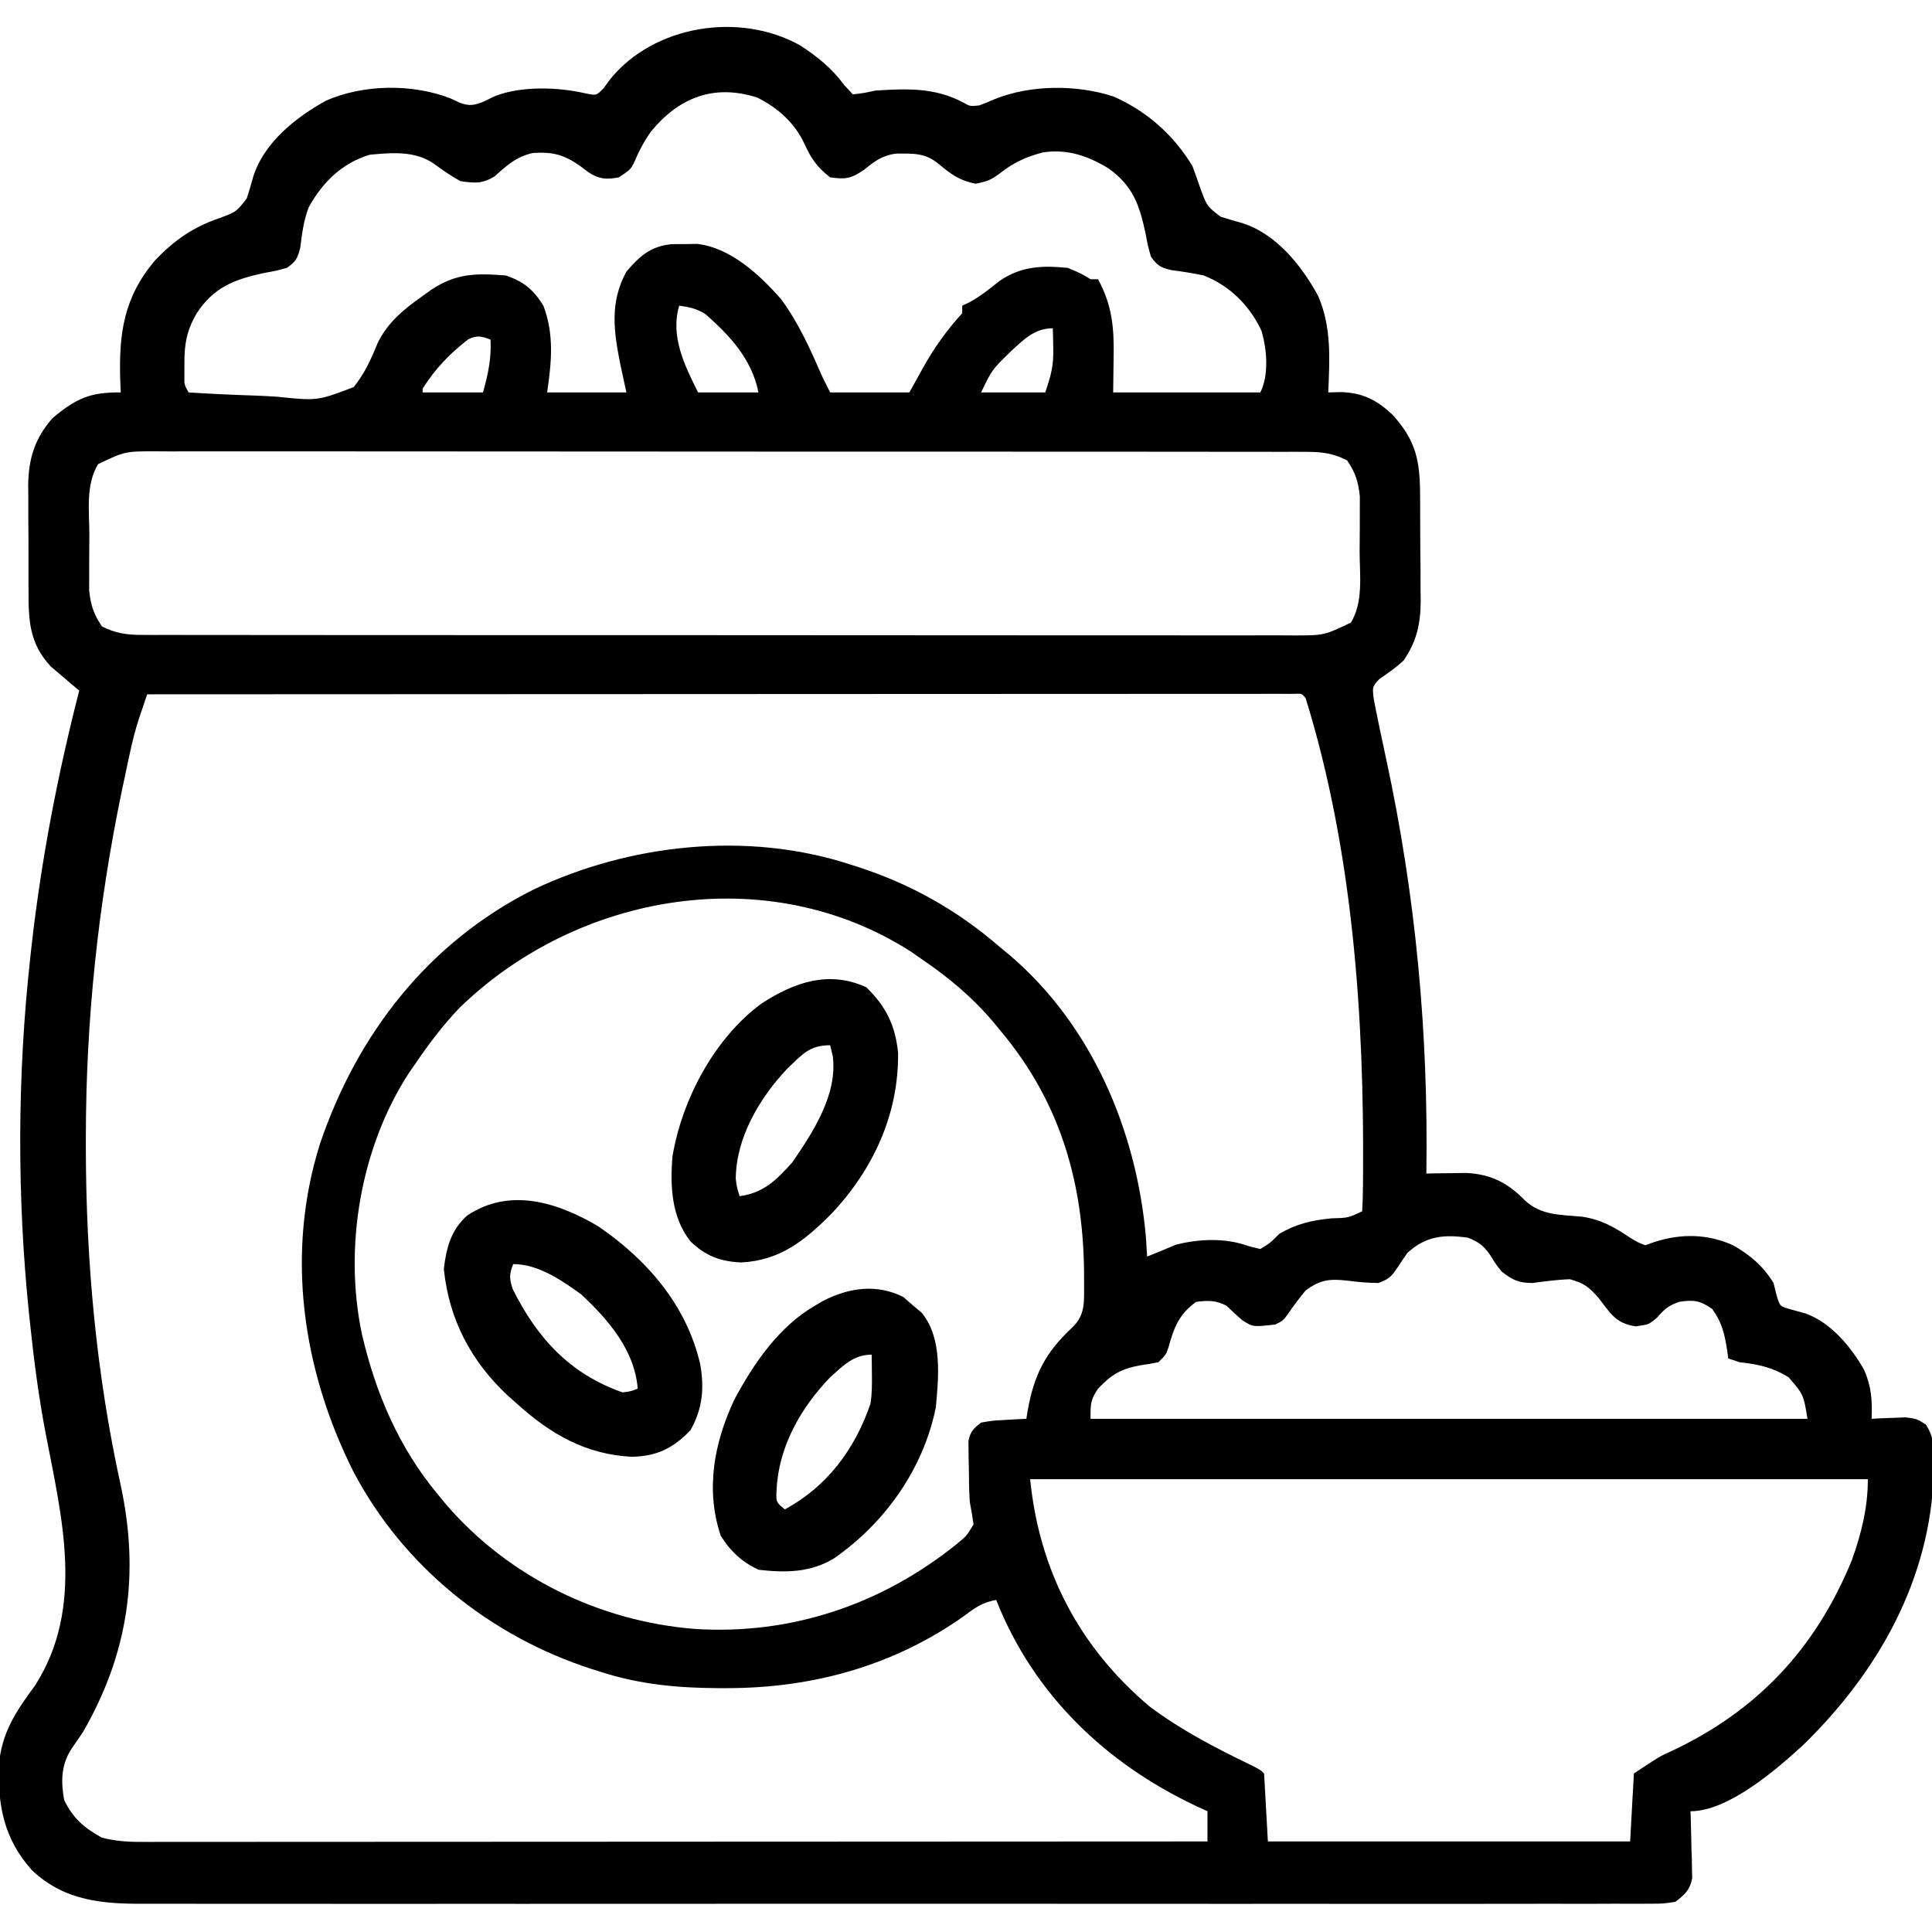 <?xml version="1.0" encoding="UTF-8"?>
<svg version="1.1" xmlns="http://www.w3.org/2000/svg" width="512" height="512">
<path d="M0 0 C4.58 2.97 8.454 6.086 11.688 10.5 C12.451 11.325 13.214 12.15 14 13 C16.783 12.695 16.783 12.695 20 12 C28.329 11.474 35.701 11.149 43.262 15.164 C45.054 16.189 45.054 16.189 47.5 15.938 C48.903 15.411 50.301 14.865 51.668 14.25 C61.147 10.436 73.375 10.393 83.062 13.562 C91.874 17.422 99.033 23.763 104 32 C104.78 34.093 105.53 36.198 106.25 38.312 C107.885 42.656 107.885 42.656 111.438 45.406 C113.33 46.016 115.237 46.581 117.156 47.102 C126.218 49.964 132.917 58.345 137.32 66.422 C140.912 74.711 140.373 83.158 140 92 C141.072 91.969 142.145 91.938 143.25 91.906 C149.015 92.05 152.799 93.933 156.992 97.871 C163.289 104.782 164.315 110.104 164.336 119.27 C164.343 120.265 164.349 121.259 164.356 122.285 C164.366 124.387 164.371 126.489 164.371 128.591 C164.375 131.791 164.411 134.99 164.449 138.189 C164.455 140.237 164.459 142.285 164.461 144.332 C164.475 145.281 164.49 146.23 164.504 147.208 C164.463 153.307 163.469 157.906 160 163 C157.936 164.927 155.846 166.393 153.512 167.969 C151.669 170.012 151.669 170.012 152.062 173.242 C152.346 174.834 152.664 176.419 153 178 C153.227 179.106 153.455 180.211 153.689 181.351 C154.242 183.991 154.803 186.63 155.374 189.267 C163.22 225.57 166.559 261.862 166 299 C167.43 298.972 167.43 298.972 168.889 298.943 C170.144 298.928 171.399 298.914 172.691 298.898 C174.555 298.87 174.555 298.87 176.455 298.841 C183.049 299.137 187.585 301.459 192.125 306.125 C196.44 310.168 201.674 309.899 207.324 310.441 C212.374 311.209 215.819 313.219 220 316 C222.01 317.232 222.01 317.232 224 318 C225.238 317.567 225.238 317.567 226.5 317.125 C233.547 314.86 240.609 314.955 247.375 318.062 C251.84 320.604 255.307 323.595 258 328 C258.268 329.072 258.536 330.145 258.812 331.25 C259.674 334.107 259.674 334.107 261.832 334.793 C263.405 335.235 264.979 335.672 266.555 336.105 C273.277 338.565 278.512 344.913 282 351 C283.949 355.454 284.194 359.16 284 364 C284.82 363.954 285.64 363.907 286.484 363.859 C287.562 363.823 288.64 363.787 289.75 363.75 C290.817 363.704 291.885 363.657 292.984 363.609 C296 364 296 364 298.359 365.508 C300.643 368.977 300.599 372.108 300.5 376.125 C300.487 376.918 300.474 377.712 300.461 378.529 C299.526 406.65 285.778 430.972 265.984 450.328 C258.732 457.003 246.025 468 236 468 C236.021 468.585 236.042 469.17 236.063 469.772 C236.147 472.431 236.199 475.09 236.25 477.75 C236.284 478.67 236.317 479.591 236.352 480.539 C236.364 481.429 236.377 482.318 236.391 483.234 C236.412 484.051 236.433 484.868 236.454 485.71 C235.812 488.946 234.585 489.975 232 492 C228.822 492.501 228.822 492.501 224.976 492.503 C224.266 492.509 223.555 492.515 222.823 492.521 C220.429 492.536 218.036 492.522 215.641 492.508 C213.913 492.513 212.184 492.519 210.455 492.527 C205.695 492.544 200.935 492.535 196.174 492.523 C191.044 492.514 185.914 492.528 180.783 492.539 C170.727 492.557 160.671 492.553 150.615 492.541 C142.441 492.532 134.267 492.531 126.093 492.535 C124.931 492.536 123.769 492.536 122.572 492.537 C120.211 492.538 117.85 492.54 115.489 492.541 C93.33 492.552 71.171 492.539 49.013 492.518 C30.001 492.5 10.99 492.503 -8.022 492.521 C-30.091 492.543 -52.159 492.551 -74.228 492.539 C-76.582 492.538 -78.936 492.537 -81.291 492.535 C-82.449 492.535 -83.607 492.534 -84.801 492.533 C-92.961 492.53 -101.122 492.536 -109.283 492.545 C-119.233 492.556 -129.184 492.553 -139.134 492.532 C-144.211 492.522 -149.287 492.517 -154.364 492.531 C-159.014 492.543 -163.664 492.536 -168.314 492.515 C-169.993 492.51 -171.673 492.513 -173.353 492.522 C-184.745 492.583 -194.738 491.857 -203.469 483.703 C-210.865 475.477 -212.586 466.758 -212.309 455.977 C-211.63 447.227 -207.827 441.624 -202.746 434.719 C-189.499 414.092 -195.584 390.291 -199.882 367.978 C-201.716 358.37 -202.99 348.725 -204 339 C-204.103 338.043 -204.206 337.085 -204.312 336.099 C-207.508 305.104 -207.424 272.968 -204 242 C-203.871 240.823 -203.742 239.646 -203.609 238.433 C-201.02 215.609 -196.709 193.247 -191 171 C-191.687 170.432 -192.374 169.863 -193.082 169.277 C-193.983 168.505 -194.884 167.733 -195.812 166.938 C-196.706 166.183 -197.599 165.429 -198.52 164.652 C-204.201 158.577 -204.458 152.483 -204.434 144.535 C-204.439 143.543 -204.444 142.551 -204.449 141.529 C-204.456 139.438 -204.455 137.348 -204.446 135.258 C-204.438 132.076 -204.466 128.895 -204.498 125.713 C-204.5 123.674 -204.499 121.636 -204.496 119.598 C-204.513 118.183 -204.513 118.183 -204.53 116.74 C-204.455 109.545 -202.819 104.216 -198.035 98.758 C-191.813 93.608 -188.21 91.914 -180 92 C-180.07 90.351 -180.07 90.351 -180.141 88.668 C-180.508 76.336 -179.198 66.826 -170.969 57.062 C-165.751 51.596 -160.858 48.192 -153.688 45.75 C-149.344 44.115 -149.344 44.115 -146.594 40.562 C-145.984 38.67 -145.419 36.763 -144.898 34.844 C-142.033 25.773 -133.665 19.134 -125.613 14.68 C-115.621 10.303 -102.778 10.156 -92.625 14.062 C-91.813 14.445 -91.001 14.828 -90.164 15.223 C-87.59 16.147 -86.528 15.949 -84 15 C-82.927 14.484 -81.855 13.969 -80.75 13.438 C-73.76 10.734 -63.974 11.061 -56.742 12.77 C-53.922 13.33 -53.922 13.33 -52.016 11.34 C-51.433 10.547 -50.85 9.754 -50.25 8.938 C-38.653 -5.298 -16.088 -8.95 0 0 Z M-39.469 22.836 C-41.377 25.533 -42.795 28.297 -44.078 31.336 C-45 33 -45 33 -48 35 C-51.262 35.621 -53.238 35.502 -56.039 33.656 C-56.769 33.11 -57.498 32.563 -58.25 32 C-62.485 28.986 -65.537 28.207 -70.707 28.535 C-75.006 29.407 -77.767 31.886 -80.938 34.75 C-84.212 36.734 -86.223 36.557 -90 36 C-92.469 34.62 -94.711 33.091 -96.984 31.41 C-102.002 27.9 -108.138 28.464 -114 29 C-121.305 31.196 -126.509 36.261 -130.164 42.898 C-131.531 46.334 -131.956 49.892 -132.41 53.547 C-133.098 56.406 -133.586 57.339 -136 59 C-138.855 59.773 -138.855 59.773 -142.188 60.375 C-150.047 62.08 -155.475 64.235 -159.938 71.125 C-162.46 75.519 -163.137 78.999 -163.125 84.062 C-163.128 85.126 -163.13 86.189 -163.133 87.285 C-163.184 89.967 -163.184 89.967 -162 92 C-156.184 92.373 -150.375 92.644 -144.55 92.824 C-142.573 92.899 -140.597 93.001 -138.623 93.132 C-127.888 94.249 -127.888 94.249 -118.266 90.576 C-115.363 87.022 -113.624 83.094 -111.898 78.877 C-109.397 73.649 -105.102 70.046 -100.438 66.75 C-99.508 66.085 -98.579 65.42 -97.621 64.734 C-91.101 60.42 -85.772 60.381 -78 61 C-73.225 62.592 -70.657 64.73 -68 69 C-65.084 76.721 -65.845 83.917 -67 92 C-60.07 92 -53.14 92 -46 92 C-46.495 89.711 -46.99 87.421 -47.5 85.062 C-49.311 76.16 -50.543 68.257 -46 60 C-42.435 55.795 -39.521 53.251 -33.977 52.699 C-32.318 52.693 -32.318 52.693 -30.625 52.688 C-29.524 52.671 -28.423 52.654 -27.289 52.637 C-18.396 53.619 -10.632 60.837 -4.945 67.355 C-0.262 73.735 2.84 80.78 6 88 C6.66 89.32 7.32 90.64 8 92 C14.93 92 21.86 92 29 92 C30.196 89.834 31.392 87.669 32.625 85.438 C35.629 80.081 38.857 75.557 43 71 C43 70.34 43 69.68 43 69 C43.868 68.598 43.868 68.598 44.754 68.188 C47.754 66.601 50.253 64.544 52.902 62.438 C58.617 58.522 64.265 58.319 71 59 C74.562 60.5 74.562 60.5 77 62 C77.66 62 78.32 62 79 62 C82.693 68.858 83.266 74.73 83.125 82.375 C83.084 85.551 83.043 88.728 83 92 C95.87 92 108.74 92 122 92 C124.334 87.331 123.75 80.5 122.281 75.605 C119.1 68.898 113.956 63.767 107 61 C104.155 60.402 101.337 59.948 98.453 59.59 C95.591 58.902 94.664 58.416 93 56 C92.191 53.109 92.191 53.109 91.562 49.75 C89.913 42.205 88.294 37.412 81.875 32.688 C76.326 29.309 70.921 27.425 64.391 28.383 C60.121 29.508 56.793 30.969 53.312 33.688 C50.804 35.61 49.835 36.033 46.562 36.688 C42.272 35.859 40.013 34.164 36.699 31.41 C33.161 28.474 29.995 28.675 25.543 28.707 C21.91 29.126 19.776 30.698 17 33 C13.482 35.345 12.142 35.58 8 35 C4.651 32.448 2.868 29.898 1.188 26.125 C-1.411 20.547 -5.89 16.524 -11.391 13.828 C-22.903 10.174 -32.117 13.914 -39.469 22.836 Z M-32 69 C-34.412 77.112 -30.585 84.829 -27 92 C-21.72 92 -16.44 92 -11 92 C-12.752 83.24 -18.423 77.083 -25.008 71.277 C-27.325 69.791 -29.292 69.379 -32 69 Z M56 81 C50.874 85.99 50.874 85.99 48 92 C53.61 92 59.22 92 65 92 C66.613 87.161 67.242 84.907 67.125 80.125 C67.107 79.158 67.089 78.191 67.07 77.195 C67.047 76.471 67.024 75.746 67 75 C62.215 75 59.456 77.874 56 81 Z M-87.93 77.934 C-92.825 81.718 -96.689 85.746 -100 91 C-100 91.33 -100 91.66 -100 92 C-94.72 92 -89.44 92 -84 92 C-82.664 87.158 -81.747 83.066 -82 78 C-84.454 77.089 -85.526 76.77 -87.93 77.934 Z M-186 111 C-189.337 116.493 -188.334 123.489 -188.316 129.719 C-188.313 131.927 -188.336 134.134 -188.361 136.342 C-188.364 137.758 -188.364 139.174 -188.363 140.59 C-188.366 141.867 -188.369 143.145 -188.372 144.461 C-187.961 148.375 -187.194 150.736 -185 154 C-181.391 155.836 -178.422 156.251 -174.404 156.254 C-172.723 156.263 -172.723 156.263 -171.007 156.272 C-169.781 156.268 -168.554 156.265 -167.291 156.261 C-165.331 156.266 -165.331 156.266 -163.331 156.272 C-159.705 156.283 -156.08 156.28 -152.454 156.276 C-148.543 156.274 -144.632 156.283 -140.722 156.29 C-133.061 156.303 -125.4 156.305 -117.739 156.302 C-111.513 156.301 -105.287 156.302 -99.061 156.307 C-98.175 156.307 -97.29 156.308 -96.377 156.308 C-94.578 156.31 -92.779 156.311 -90.979 156.312 C-74.102 156.323 -57.224 156.321 -40.347 156.315 C-24.903 156.309 -9.459 156.321 5.985 156.34 C21.84 156.359 37.694 156.367 53.548 156.364 C62.451 156.362 71.353 156.364 80.256 156.378 C87.834 156.39 95.412 156.392 102.991 156.38 C106.858 156.374 110.725 156.373 114.592 156.385 C118.783 156.397 122.973 156.387 127.164 156.374 C129 156.385 129 156.385 130.873 156.397 C138.872 156.395 138.872 156.395 146 153 C149.337 147.507 148.334 140.511 148.316 134.281 C148.313 132.073 148.336 129.866 148.361 127.658 C148.364 126.242 148.364 124.826 148.363 123.41 C148.366 122.133 148.369 120.855 148.372 119.539 C147.961 115.625 147.194 113.264 145 110 C141.391 108.164 138.422 107.749 134.404 107.746 C133.283 107.74 132.162 107.734 131.007 107.728 C129.167 107.734 129.167 107.734 127.291 107.739 C125.984 107.735 124.677 107.732 123.331 107.728 C119.705 107.717 116.08 107.72 112.454 107.724 C108.543 107.726 104.632 107.717 100.722 107.71 C93.061 107.697 85.4 107.695 77.739 107.698 C71.513 107.699 65.287 107.698 59.061 107.693 C58.175 107.693 57.29 107.692 56.377 107.692 C54.578 107.69 52.779 107.689 50.979 107.688 C34.102 107.677 17.224 107.679 0.347 107.685 C-15.097 107.691 -30.541 107.679 -45.985 107.66 C-61.84 107.641 -77.694 107.633 -93.548 107.636 C-102.451 107.638 -111.353 107.636 -120.256 107.622 C-127.834 107.61 -135.412 107.608 -142.991 107.62 C-146.858 107.626 -150.725 107.627 -154.592 107.615 C-158.783 107.603 -162.973 107.613 -167.164 107.626 C-169 107.615 -169 107.615 -170.873 107.603 C-178.872 107.605 -178.872 107.605 -186 111 Z M-173 172 C-173.484 173.433 -173.967 174.867 -174.448 176.301 C-174.717 177.1 -174.986 177.898 -175.263 178.721 C-176.872 183.696 -177.856 188.827 -178.938 193.938 C-179.197 195.158 -179.456 196.379 -179.724 197.636 C-186.026 227.941 -189.23 258.38 -189.25 289.312 C-189.251 290.244 -189.251 291.176 -189.252 292.136 C-189.218 322.274 -186.481 352.131 -180.012 381.609 C-174.939 405.169 -178.002 426.154 -190 447 C-190.984 448.469 -191.98 449.931 -193 451.375 C-195.813 455.685 -195.895 460.016 -195 465 C-192.652 469.876 -189.712 472.403 -185 475 C-181.583 475.861 -178.403 476.125 -174.887 476.123 C-173.874 476.125 -172.861 476.127 -171.817 476.129 C-170.158 476.125 -170.158 476.125 -168.465 476.12 C-166.695 476.122 -166.695 476.122 -164.888 476.123 C-161.616 476.124 -158.344 476.121 -155.071 476.116 C-151.541 476.112 -148.011 476.113 -144.48 476.114 C-138.365 476.114 -132.25 476.111 -126.135 476.106 C-117.293 476.098 -108.452 476.095 -99.61 476.094 C-85.266 476.092 -70.921 476.085 -56.576 476.075 C-42.641 476.066 -28.707 476.059 -14.772 476.055 C-13.484 476.055 -13.484 476.055 -12.169 476.054 C-7.86 476.053 -3.551 476.052 0.758 476.05 C36.505 476.04 72.253 476.022 108 476 C108 473.36 108 470.72 108 468 C106.996 467.539 105.992 467.077 104.957 466.602 C80.939 455.272 61.87 436.985 52 412 C48.541 412.615 46.518 413.938 43.75 416.062 C24.998 429.453 3.314 435.407 -19.562 435.375 C-20.551 435.374 -20.551 435.374 -21.56 435.373 C-32.541 435.332 -42.557 434.385 -53 431 C-54.022 430.679 -54.022 430.679 -55.065 430.351 C-82.076 421.651 -105.11 403.162 -118.367 377.948 C-131.883 350.991 -136.392 320.149 -127.163 291.011 C-117.275 261.917 -98.394 237.649 -70.602 223.734 C-45.215 211.657 -13.991 208.252 13 217 C13.682 217.214 14.363 217.429 15.065 217.649 C29.293 222.232 41.688 229.186 53 239 C53.82 239.675 54.64 240.351 55.484 241.047 C77.398 259.694 89.212 287.682 91.688 315.938 C91.801 317.624 91.909 319.312 92 321 C94.538 319.992 97.061 318.973 99.562 317.875 C105.825 316.281 112.807 315.991 118.938 318.25 C120.453 318.621 120.453 318.621 122 319 C124.659 317.356 124.659 317.356 127 315 C131.51 312.335 135.666 311.387 140.812 310.875 C145.271 310.764 145.271 310.764 149 309 C149.127 306.536 149.188 304.102 149.203 301.637 C149.214 300.488 149.214 300.488 149.225 299.316 C149.521 257.241 146.533 213.458 134 173 C132.989 171.768 132.989 171.768 130.914 171.876 C129.985 171.876 129.055 171.877 128.098 171.877 C127.03 171.875 125.962 171.873 124.862 171.871 C123.674 171.874 122.487 171.877 121.263 171.88 C120.012 171.879 118.762 171.878 117.474 171.877 C113.987 171.875 110.5 171.879 107.014 171.884 C103.26 171.888 99.506 171.887 95.752 171.886 C89.243 171.886 82.734 171.889 76.224 171.894 C66.813 171.902 57.402 171.905 47.99 171.906 C32.723 171.908 17.455 171.915 2.187 171.925 C-12.648 171.934 -27.483 171.941 -42.318 171.945 C-43.688 171.945 -43.688 171.945 -45.087 171.946 C-49.67 171.947 -54.254 171.948 -58.838 171.95 C-96.892 171.96 -134.946 171.978 -173 172 Z M-90.281 255.145 C-94.683 259.768 -98.422 264.722 -102 270 C-102.83 271.197 -102.83 271.197 -103.676 272.418 C-116.494 292.192 -120.93 318.624 -116.098 341.512 C-112.468 357.167 -106.333 371.57 -96 384 C-95.239 384.923 -94.479 385.846 -93.695 386.797 C-77.094 405.997 -53.073 417.705 -27.812 419.688 C-2.288 421.305 21.673 413.191 41.523 397.199 C44.143 395.06 44.143 395.06 46 392 C45.724 389.991 45.377 387.992 45 386 C44.8 382.937 44.77 379.881 44.75 376.812 C44.719 375.603 44.719 375.603 44.688 374.369 C44.68 373.206 44.68 373.206 44.672 372.02 C44.663 371.319 44.653 370.619 44.644 369.898 C45.112 367.403 46.011 366.533 48 365 C50.918 364.488 50.918 364.488 54.188 364.312 C55.818 364.214 55.818 364.214 57.48 364.113 C58.728 364.057 58.728 364.057 60 364 C60.147 363.056 60.147 363.056 60.297 362.094 C62.004 352.32 65.004 346.453 72.293 339.664 C75.921 336.127 75.213 332.25 75.292 327.442 C75.436 302.521 69.401 280.405 53 261 C52.332 260.187 51.665 259.373 50.977 258.535 C45.357 251.952 39.144 246.862 32 242 C31.111 241.383 30.221 240.765 29.305 240.129 C-8.606 215.881 -58.907 224.578 -90.281 255.145 Z M161 320 C160.144 321.214 159.311 322.444 158.5 323.688 C156.767 326.241 156.306 326.886 153.312 328 C150.443 328 147.837 327.741 145 327.375 C140.376 326.87 137.846 327.115 134 330 C132.314 332.022 130.779 334.083 129.297 336.258 C128 338 128 338 126 339 C120.086 339.682 120.086 339.682 117.277 337.918 C115.806 336.664 114.399 335.334 113 334 C110.111 332.556 108.204 332.623 105 333 C100.467 336.268 99.098 339.821 97.676 345.012 C97 347 97 347 95 349 C93.428 349.331 91.841 349.593 90.25 349.812 C85.077 350.762 82.617 352.202 79 356 C76.947 359.08 77 360.098 77 364 C139.7 364 202.4 364 267 364 C265.95 357.559 265.95 357.559 262 353 C257.717 350.335 253.974 349.563 249 349 C248.01 348.67 247.02 348.34 246 348 C245.914 347.336 245.827 346.672 245.738 345.988 C245.032 341.547 244.414 338.576 241.75 334.875 C238.458 332.631 236.908 332.418 233 333 C230.25 333.971 229.096 334.888 227.188 337.125 C225 339 225 339 221.5 339.5 C216.13 338.733 214.791 336.014 211.562 331.875 C208.895 328.882 207.762 328.076 204 327 C200.675 327.136 197.454 327.569 194.156 328.004 C190.432 327.999 188.915 327.264 186 325 C184.559 323.246 184.559 323.246 183.438 321.438 C181.637 318.541 180.222 317.211 177 316 C170.631 315.096 165.906 315.551 161 320 Z M61 380 C63.415 404.148 73.975 424.447 92.574 440.172 C100.873 446.426 109.977 451.146 119.297 455.652 C122 457 122 457 123 458 C123.495 466.91 123.495 466.91 124 476 C155.68 476 187.36 476 220 476 C220.33 470.06 220.66 464.12 221 458 C227.713 453.525 227.713 453.525 230.629 452.211 C253.495 441.56 269.08 425.076 278.746 401.504 C281.285 394.409 283 387.545 283 380 C209.74 380 136.48 380 61 380 Z " fill="#000000" transform="translate(212,12)"/>
<path d="M0 0 C12.985 8.89 23.402 20.923 27.004 36.539 C28.132 42.94 27.614 48.316 24.438 54 C19.888 58.757 15.585 60.888 8.969 61.066 C-3.252 60.487 -12.674 55.07 -21.562 47 C-22.346 46.309 -23.13 45.618 -23.938 44.906 C-33.739 35.767 -39.58 24.661 -40.938 11.312 C-40.305 5.724 -39.057 0.969 -34.75 -2.875 C-23.533 -10.353 -10.906 -6.455 0 0 Z M-22.562 10 C-23.627 12.705 -23.608 13.865 -22.664 16.664 C-16.183 29.66 -7.497 39.131 6.438 44 C8.68 43.713 8.68 43.713 10.438 43 C9.656 32.847 2.618 24.682 -4.562 18 C-9.79 14.232 -15.946 10 -22.562 10 Z " fill="#000000" transform="translate(158.562,325)"/>
<path d="M0 0 C5.27 5.135 7.714 10.126 8.438 17.375 C8.641 33.701 1.765 48.454 -9.34 60.152 C-16.338 67.151 -22.84 72.411 -33.125 72.938 C-38.663 72.697 -42.555 71.24 -46.562 67.375 C-51.621 61.008 -52.01 52.637 -51.344 44.805 C-48.823 29.729 -40.166 13.387 -27.711 4.293 C-19.107 -1.28 -9.96 -4.543 0 0 Z M-21.027 21.691 C-28.271 29.359 -34.507 39.896 -34.578 50.754 C-34.337 52.835 -34.337 52.835 -33.562 55.375 C-27.204 54.518 -23.732 51.057 -19.562 46.375 C-14.058 38.333 -7.541 28.378 -8.875 18.25 C-9.215 16.827 -9.215 16.827 -9.562 15.375 C-15.198 15.375 -17.051 17.937 -21.027 21.691 Z " fill="#000000" transform="translate(229.562,261.625)"/>
<path d="M0 0 C1.268 1.114 1.268 1.114 2.562 2.25 C3.305 2.869 4.048 3.487 4.812 4.125 C10.317 10.809 9.327 21.062 8.562 29.25 C5.254 45.567 -4.919 59.856 -18.438 69.25 C-24.697 73.029 -31.309 73.077 -38.438 72.25 C-42.907 70.133 -45.785 67.418 -48.438 63.25 C-52.503 51.052 -50.247 38.77 -44.875 27.25 C-39.739 17.641 -33.03 7.783 -23.438 2.25 C-22.741 1.841 -22.045 1.433 -21.328 1.012 C-14.44 -2.542 -7.047 -3.587 0 0 Z M-19.438 21.25 C-27.188 29.286 -33.039 39.539 -33.625 50.875 C-33.81 54.322 -33.81 54.322 -31.438 56.25 C-20.242 50.201 -12.859 40.303 -8.746 28.219 C-8.34 25.626 -8.344 23.123 -8.375 20.5 C-8.384 19.515 -8.393 18.53 -8.402 17.516 C-8.414 16.768 -8.426 16.02 -8.438 15.25 C-13.238 15.25 -15.953 18.139 -19.438 21.25 Z " fill="#000000" transform="translate(239.438,343.75)"/>
</svg>
